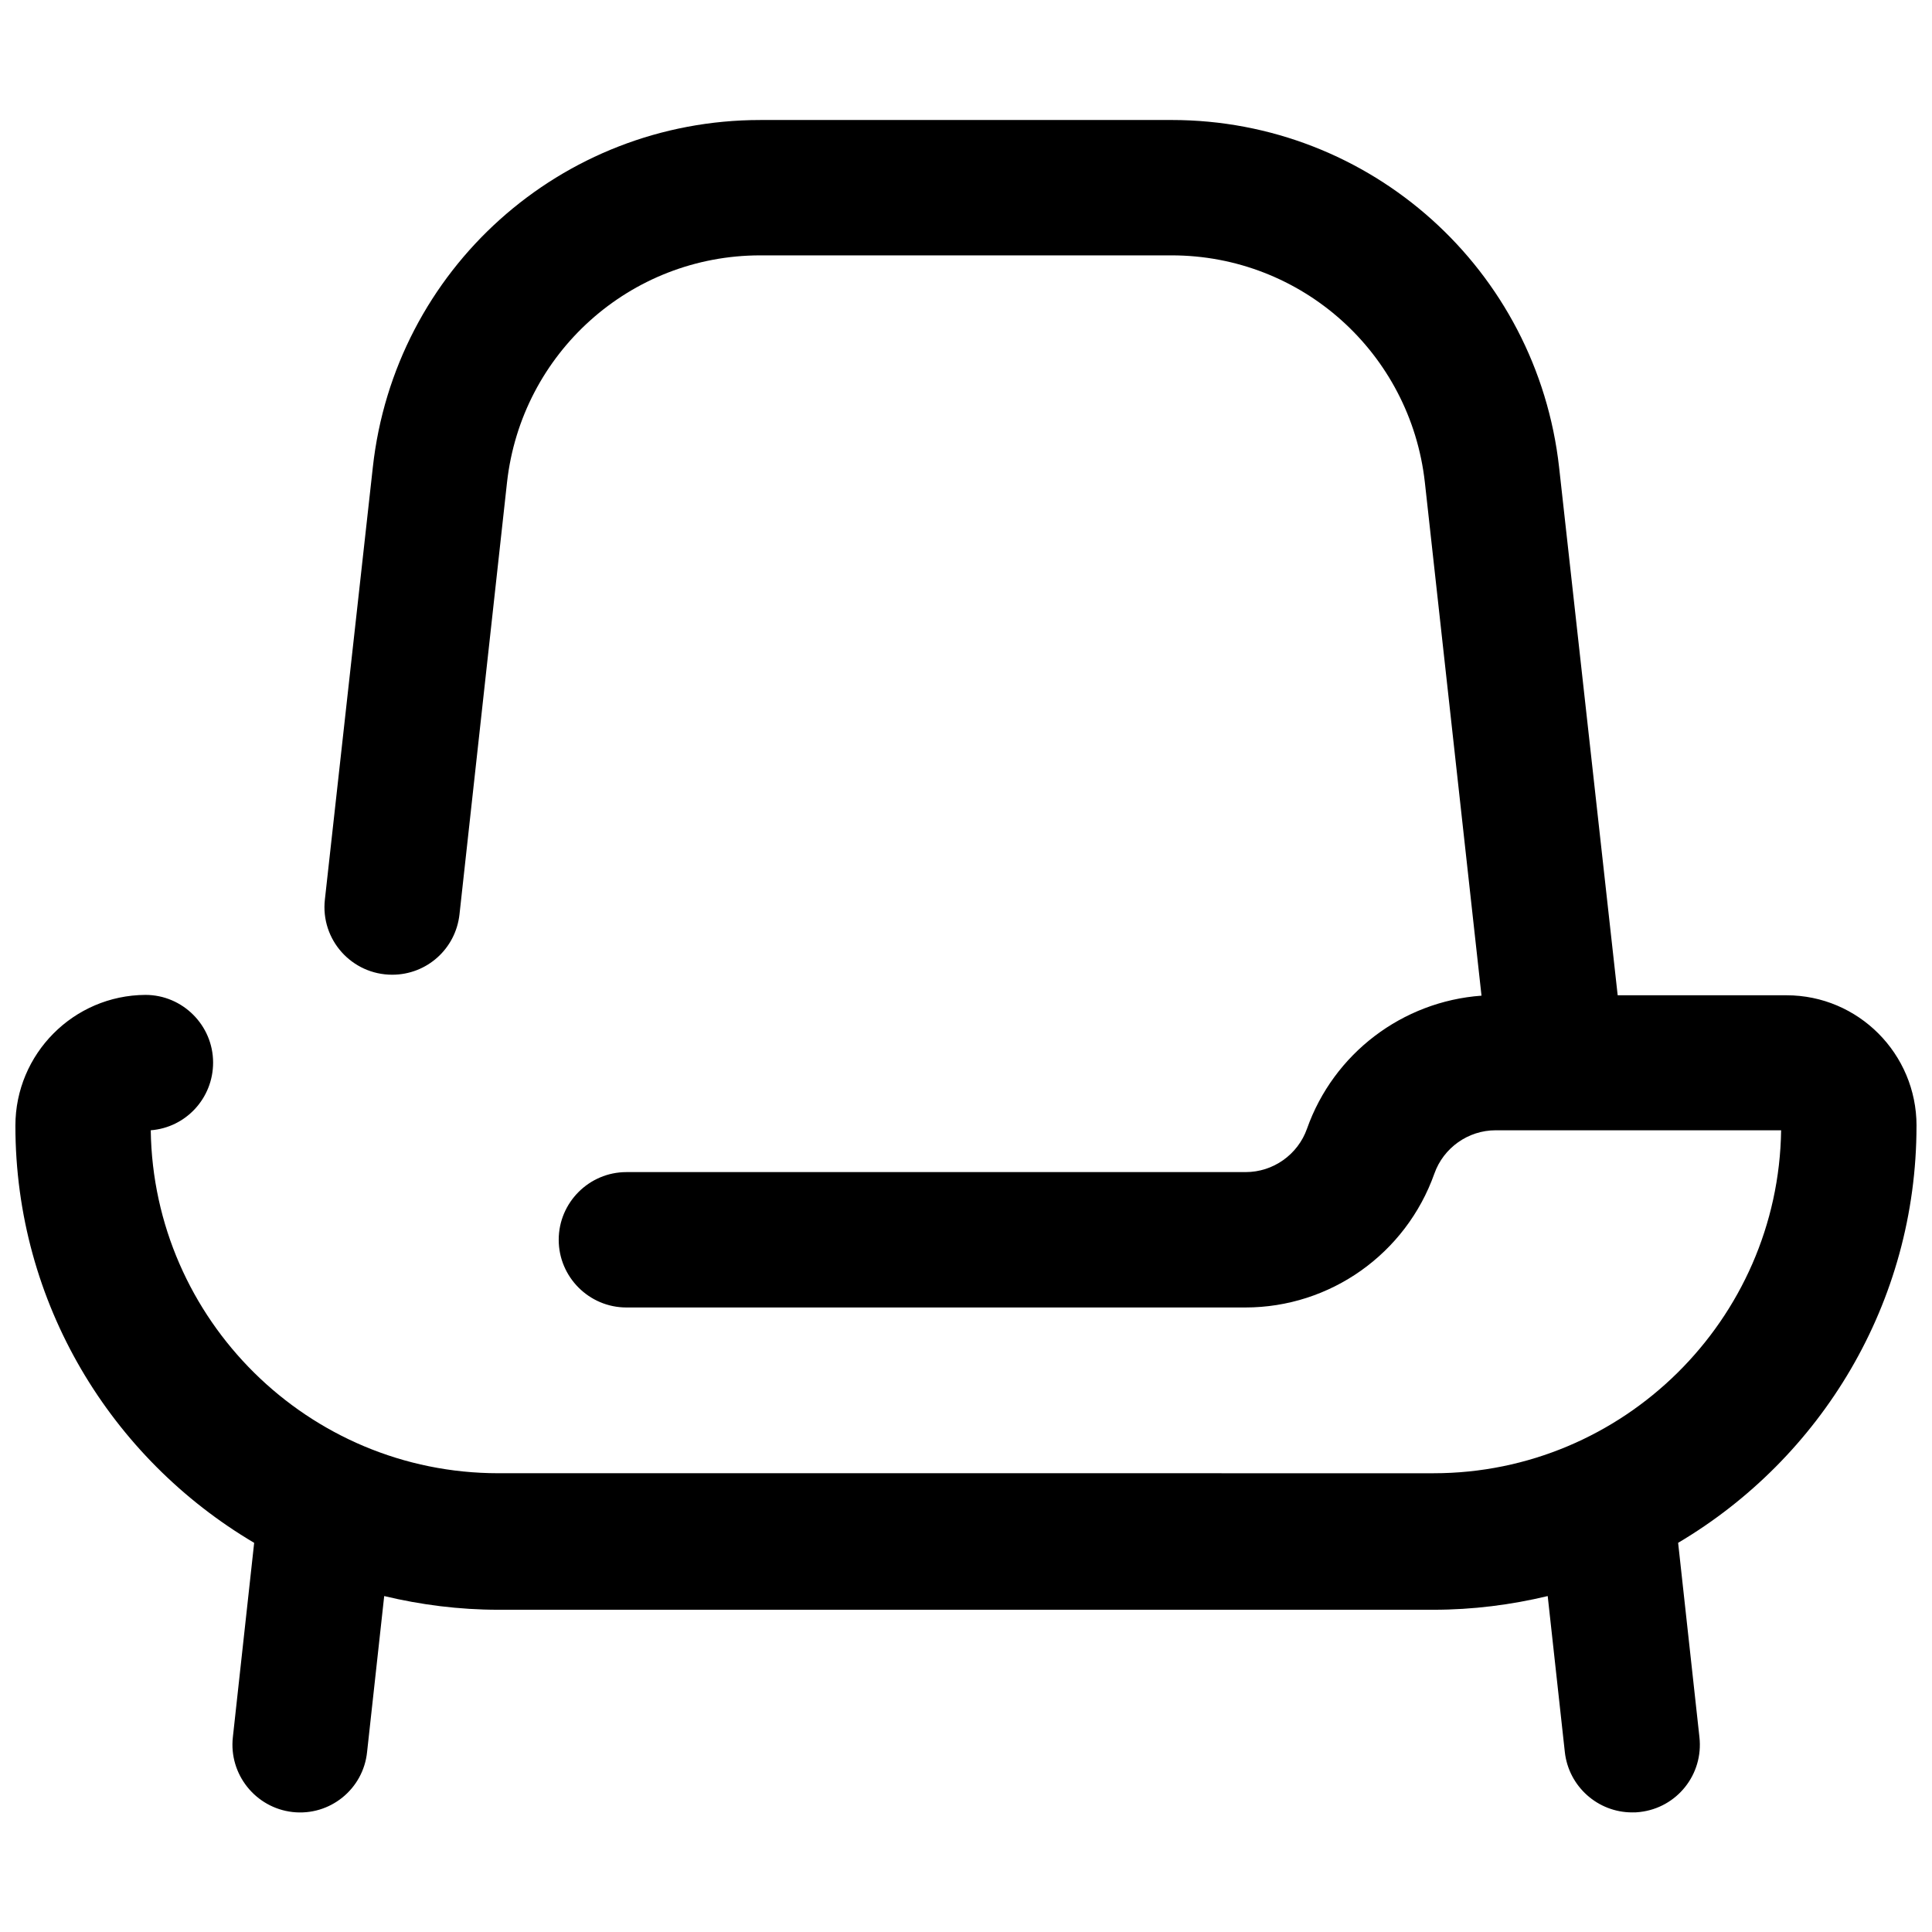 <?xml version="1.0" encoding="UTF-8"?>
<!-- Uploaded to: SVG Repo, www.svgrepo.com, Generator: SVG Repo Mixer Tools -->
<svg width="800px" height="800px" version="1.1" viewBox="144 144 512 512" xmlns="http://www.w3.org/2000/svg">
 <defs>
  <clipPath id="a">
   <path d="m148.09 175h503.81v450h-503.81z"/>
  </clipPath>
 </defs>
 <g clip-path="url(#a)">
  <path d="m651.9 442.32c0-19.043-15.418-34.562-34.461-34.562h-44.738l-15.516-139.86c-5.844-52.496-49.977-92.098-102.68-92.098l-109.03 0.004c-52.801 0-96.934 39.598-102.68 92.098l-12.695 114.46c-1.211 10.68 7.152 19.949 17.836 19.949 9.168 0 16.828-6.852 17.836-16.02l12.594-114.46c3.828-34.258 32.648-60.156 67.109-60.156h109.02c34.461 0 63.277 25.895 67.109 60.156l15.012 136.03c-20.957 1.512-39.195 15.316-46.25 35.266-2.418 6.852-8.969 11.488-16.223 11.488l-164.14 0.004c-9.875 0-17.938 8.062-17.938 17.938s8.062 17.938 17.938 17.938h164.04c22.469 0 42.523-14.207 50.078-35.469 2.418-6.852 8.969-11.488 16.223-11.488h75.672c-0.707 50.18-41.816 90.887-92.098 90.887l-247.87-0.004c-50.383 0-91.391-40.707-92.098-90.887 9.27-0.707 16.523-8.465 16.523-17.938 0-9.875-8.062-17.938-17.938-17.938-19.039 0.105-34.457 15.621-34.457 34.668 0 47.055 25.391 88.168 63.277 110.54l-5.644 51.488c-1.109 9.875 6.047 18.742 15.82 19.852 9.875 1.109 18.742-6.047 19.75-15.922l4.535-41.312c9.672 2.316 19.852 3.629 30.23 3.629h247.88c10.379 0 20.555-1.309 30.23-3.629l4.535 41.312c1.008 9.168 8.766 16.02 17.836 16.02 0.707 0 1.309 0 2.016-0.102 9.875-1.109 16.93-9.977 15.82-19.852l-5.644-51.488c37.781-22.367 63.172-63.477 63.172-110.53z"/>
 </g>
</svg>